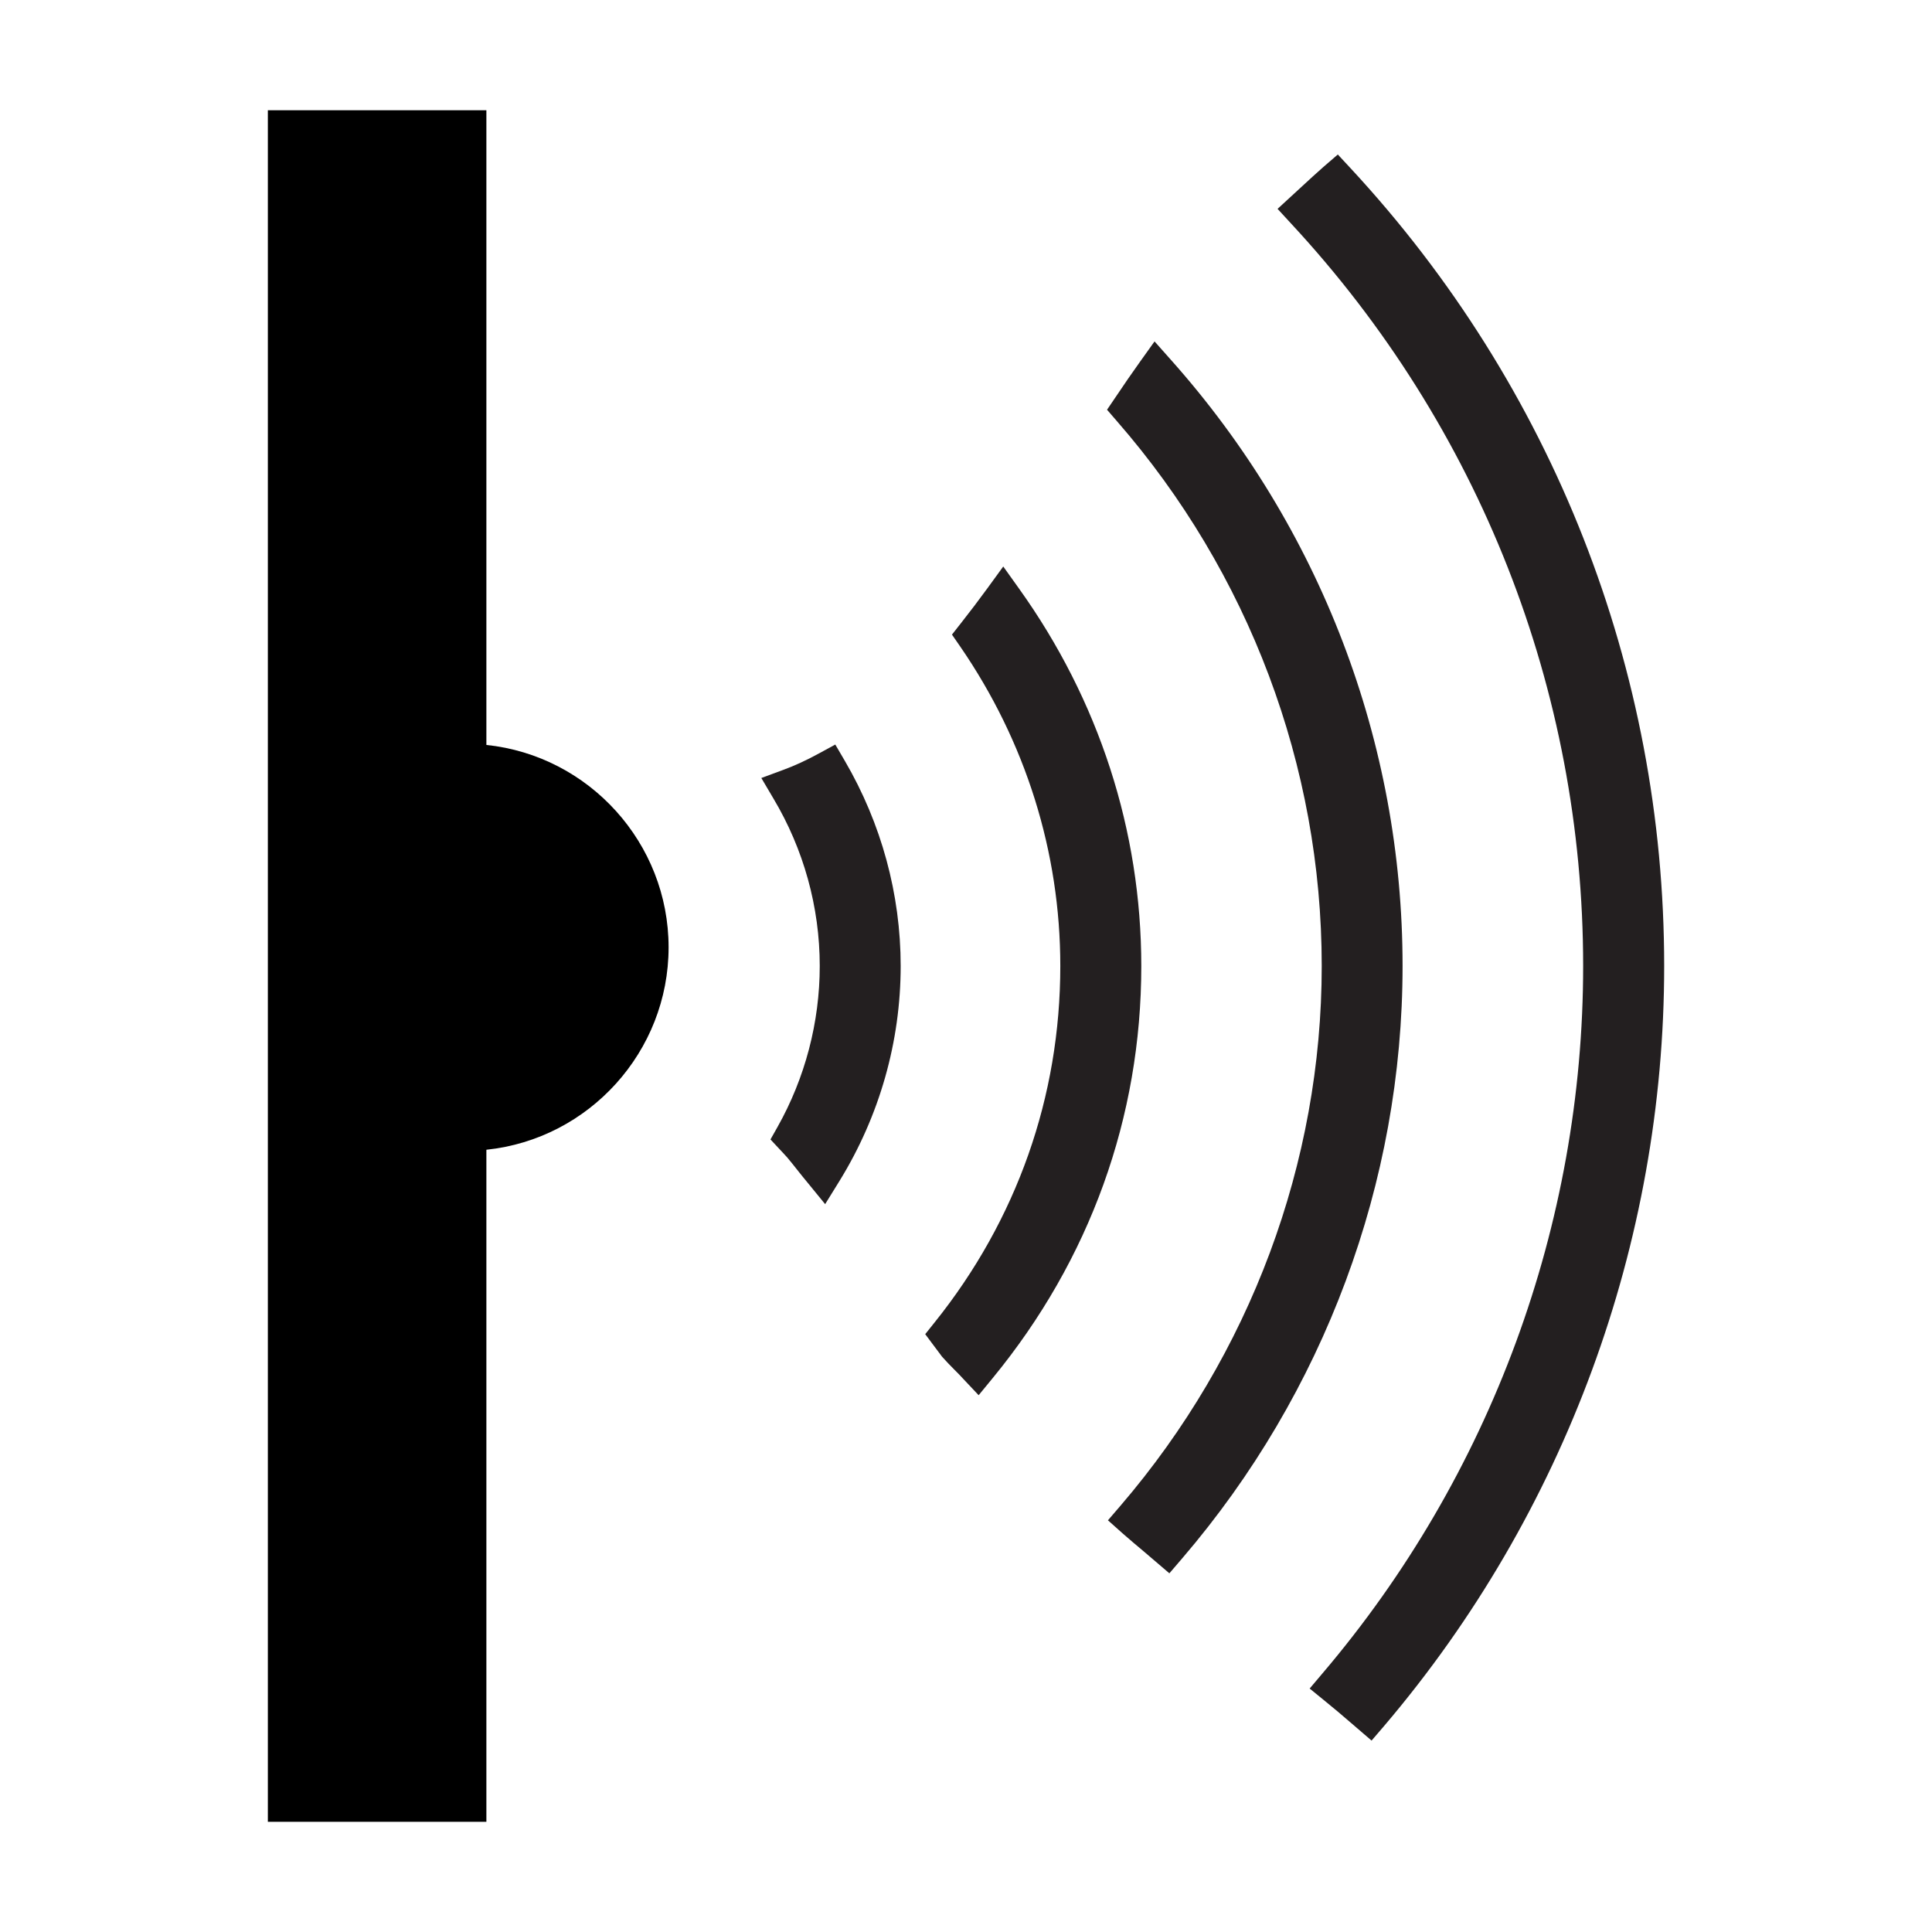 <?xml version="1.0" encoding="utf-8"?>
<!-- Generator: Adobe Illustrator 15.0.0, SVG Export Plug-In . SVG Version: 6.00 Build 0)  -->
<!DOCTYPE svg PUBLIC "-//W3C//DTD SVG 1.1//EN" "http://www.w3.org/Graphics/SVG/1.1/DTD/svg11.dtd">
<svg version="1.1" id="Layer_1" xmlns="http://www.w3.org/2000/svg" xmlns:xlink="http://www.w3.org/1999/xlink" x="0px" y="0px"
	 width="64px" height="64px" viewBox="0 0 64 64" enable-background="new 0 0 64 64" xml:space="preserve">
<g>
	<g>
		<path d="M16.112,24.677V3.652H8.873v56.697h7.239V38.087c3.405-0.356,6.036-3.253,6.036-6.705
			C22.148,27.929,19.517,25.033,16.112,24.677z"/>
	</g>
	<g>
		<g>
			<path fill="#231F20" d="M27.67,24.664l-0.553,0.301c-0.403,0.22-0.795,0.401-1.167,0.537l-0.73,0.27l0.397,0.673
				c1.006,1.684,1.538,3.604,1.538,5.554c0,1.862-0.483,3.707-1.399,5.334l-0.233,0.413l0.407,0.435
				c0.048,0.051,0.097,0.102,0.145,0.158c0.122,0.145,0.239,0.292,0.371,0.46c0.105,0.131,0.208,0.261,0.313,0.386l0.575,0.704
				l0.478-0.773c1.325-2.152,2.024-4.612,2.024-7.117c0-2.374-0.639-4.721-1.848-6.791L27.67,24.664z"/>
		</g>
		<g>
			<path fill="#231F20" d="M33.756,19.497l-0.522-0.731l-0.529,0.727c-0.286,0.392-0.577,0.776-0.875,1.154l-0.295,0.375
				l0.271,0.392c2.171,3.154,3.318,6.814,3.318,10.585c0,4.327-1.439,8.411-4.165,11.809l-0.31,0.388l0.556,0.744
				c0.132,0.15,0.272,0.293,0.416,0.438c0.099,0.099,0.194,0.194,0.292,0.303l0.506,0.537l0.468-0.57
				c3.218-3.919,4.92-8.638,4.92-13.648C37.806,27.519,36.405,23.196,33.756,19.497z"/>
		</g>
		<g>
			<path fill="#231F20" d="M38.786,11.918l-0.54-0.608l-0.471,0.659c-0.276,0.385-0.551,0.785-0.826,1.196l-0.277,0.408l0.327,0.378
				c4.375,5.018,6.785,11.428,6.785,18.047c0,6.517-2.366,12.869-6.665,17.879l-0.417,0.485l0.479,0.427
				c0.23,0.203,0.465,0.401,0.696,0.594l0.86,0.735l0.422-0.492c4.709-5.491,7.303-12.463,7.303-19.628
				C46.463,24.6,43.736,17.469,38.786,11.918z"/>
		</g>
		<g>
			<path fill="#231F20" d="M44.744,5.578l-0.427-0.46l-0.476,0.411c-0.235,0.207-0.464,0.417-0.692,0.628l-0.828,0.762l0.441,0.479
				c6.243,6.724,9.682,15.461,9.682,24.6c0,8.565-3.066,16.885-8.632,23.431l-0.428,0.506l0.515,0.42
				c0.284,0.229,0.565,0.468,0.846,0.711l0.69,0.593l0.424-0.494c5.977-7.029,9.269-15.968,9.269-25.167
				C55.128,22.181,51.44,12.799,44.744,5.578z"/>
		</g>
	</g>
</g>
</svg>
